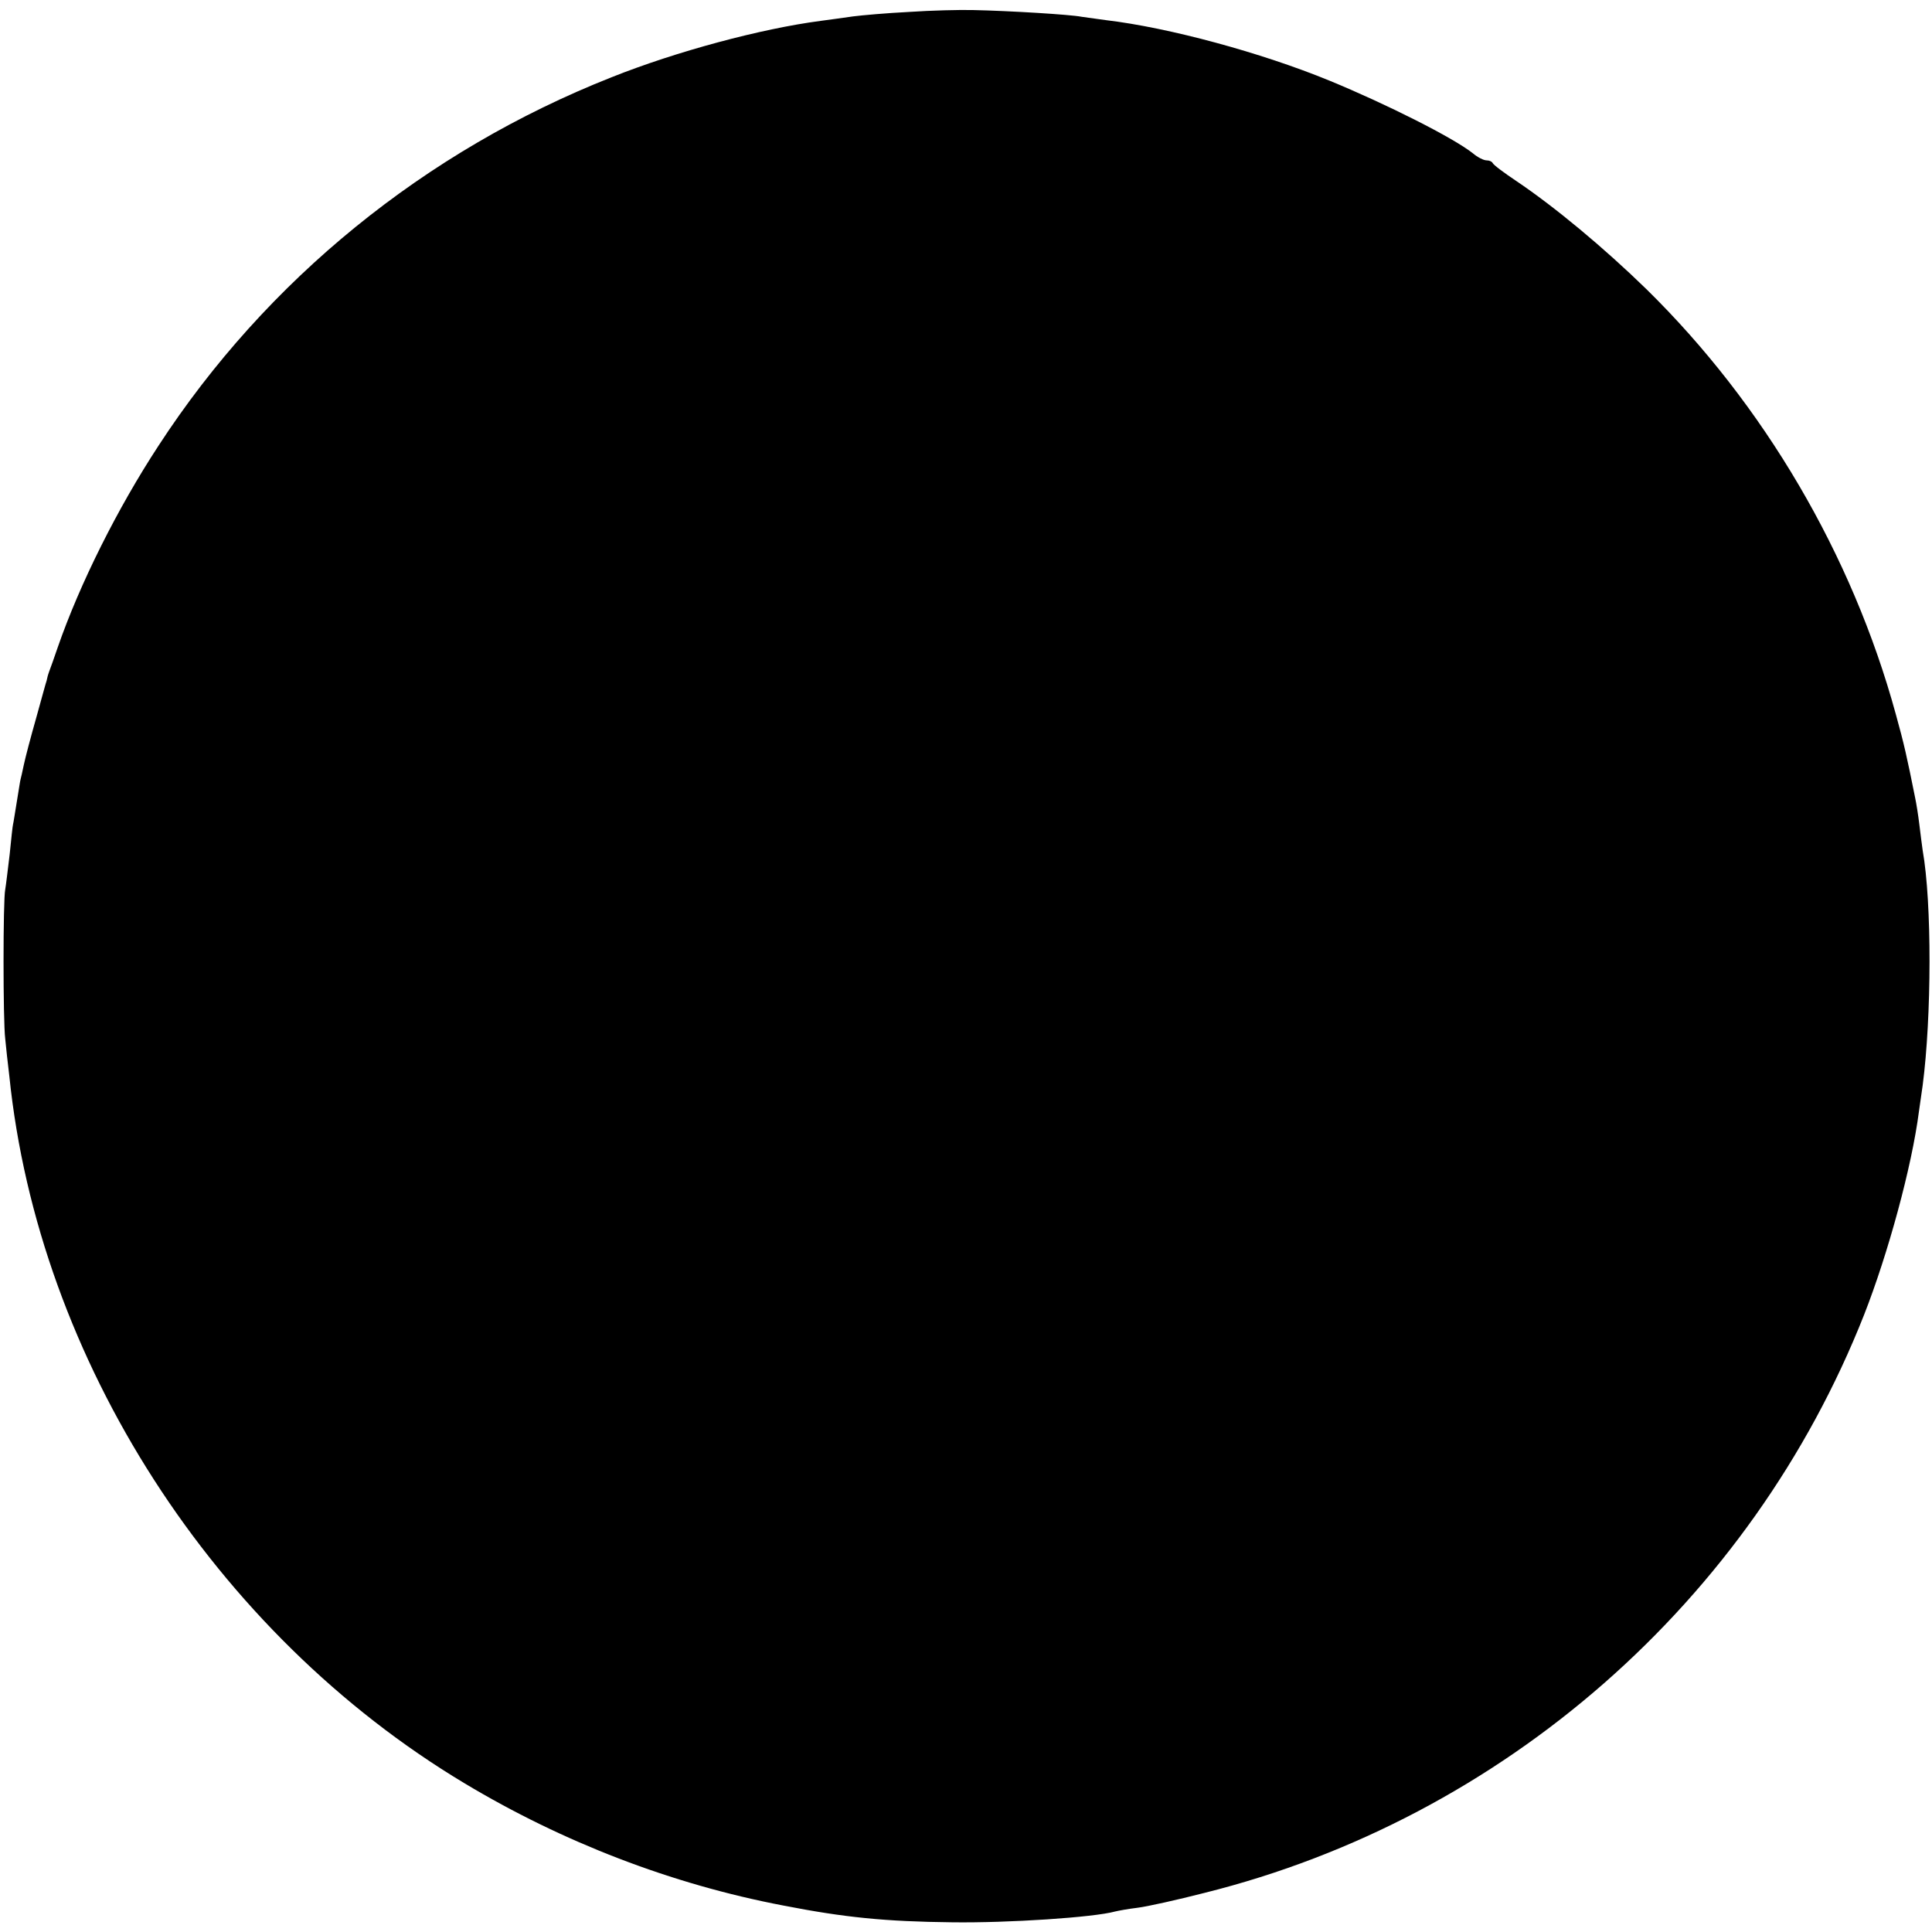 <?xml version="1.0" standalone="no"?>
<!DOCTYPE svg PUBLIC "-//W3C//DTD SVG 20010904//EN"
 "http://www.w3.org/TR/2001/REC-SVG-20010904/DTD/svg10.dtd">
<svg version="1.0" xmlns="http://www.w3.org/2000/svg"
 width="518pt" height="518pt" viewBox="0 0 518 518"
 preserveAspectRatio="xMidYMid meet">
<g transform="translate(0,518) scale(0.1,-0.1)"
fill="#000000" stroke="none">
<path d="M2437 5148 c-60 -3 -127 -9 -150 -12 -23 -3 -62 -9 -87 -12 -160 -21
-387 -82 -560 -151 -501 -198 -926 -544 -1215 -988 -110 -168 -211 -370 -270
-540 -9 -27 -20 -57 -23 -65 -3 -8 -6 -19 -7 -25 -2 -5 -14 -50 -28 -100 -14
-49 -29 -106 -33 -125 -4 -19 -8 -37 -9 -40 -1 -3 -5 -30 -10 -60 -5 -30 -9
-57 -10 -60 -1 -3 -5 -39 -9 -80 -5 -41 -10 -84 -12 -95 -6 -28 -6 -352 0
-400 2 -22 7 -67 11 -100 78 -761 550 -1494 1220 -1896 263 -158 556 -271 855
-328 164 -32 273 -43 453 -45 150 -2 379 13 437 29 8 2 35 7 60 10 25 3 106
21 180 40 801 200 1465 782 1768 1550 64 163 128 397 147 545 3 19 7 51 10 70
24 184 25 489 0 630 -2 14 -6 45 -9 70 -3 25 -8 56 -11 70 -22 110 -30 146
-52 225 -117 428 -354 831 -669 1140 -114 111 -245 220 -349 290 -33 22 -61
43 -63 48 -2 4 -9 7 -16 7 -8 0 -24 8 -37 19 -53 42 -232 132 -385 195 -183
75 -430 142 -599 162 -22 3 -51 7 -65 9 -29 6 -195 16 -290 18 -36 1 -114 -1
-173 -5z"/>
</g>
</svg>
